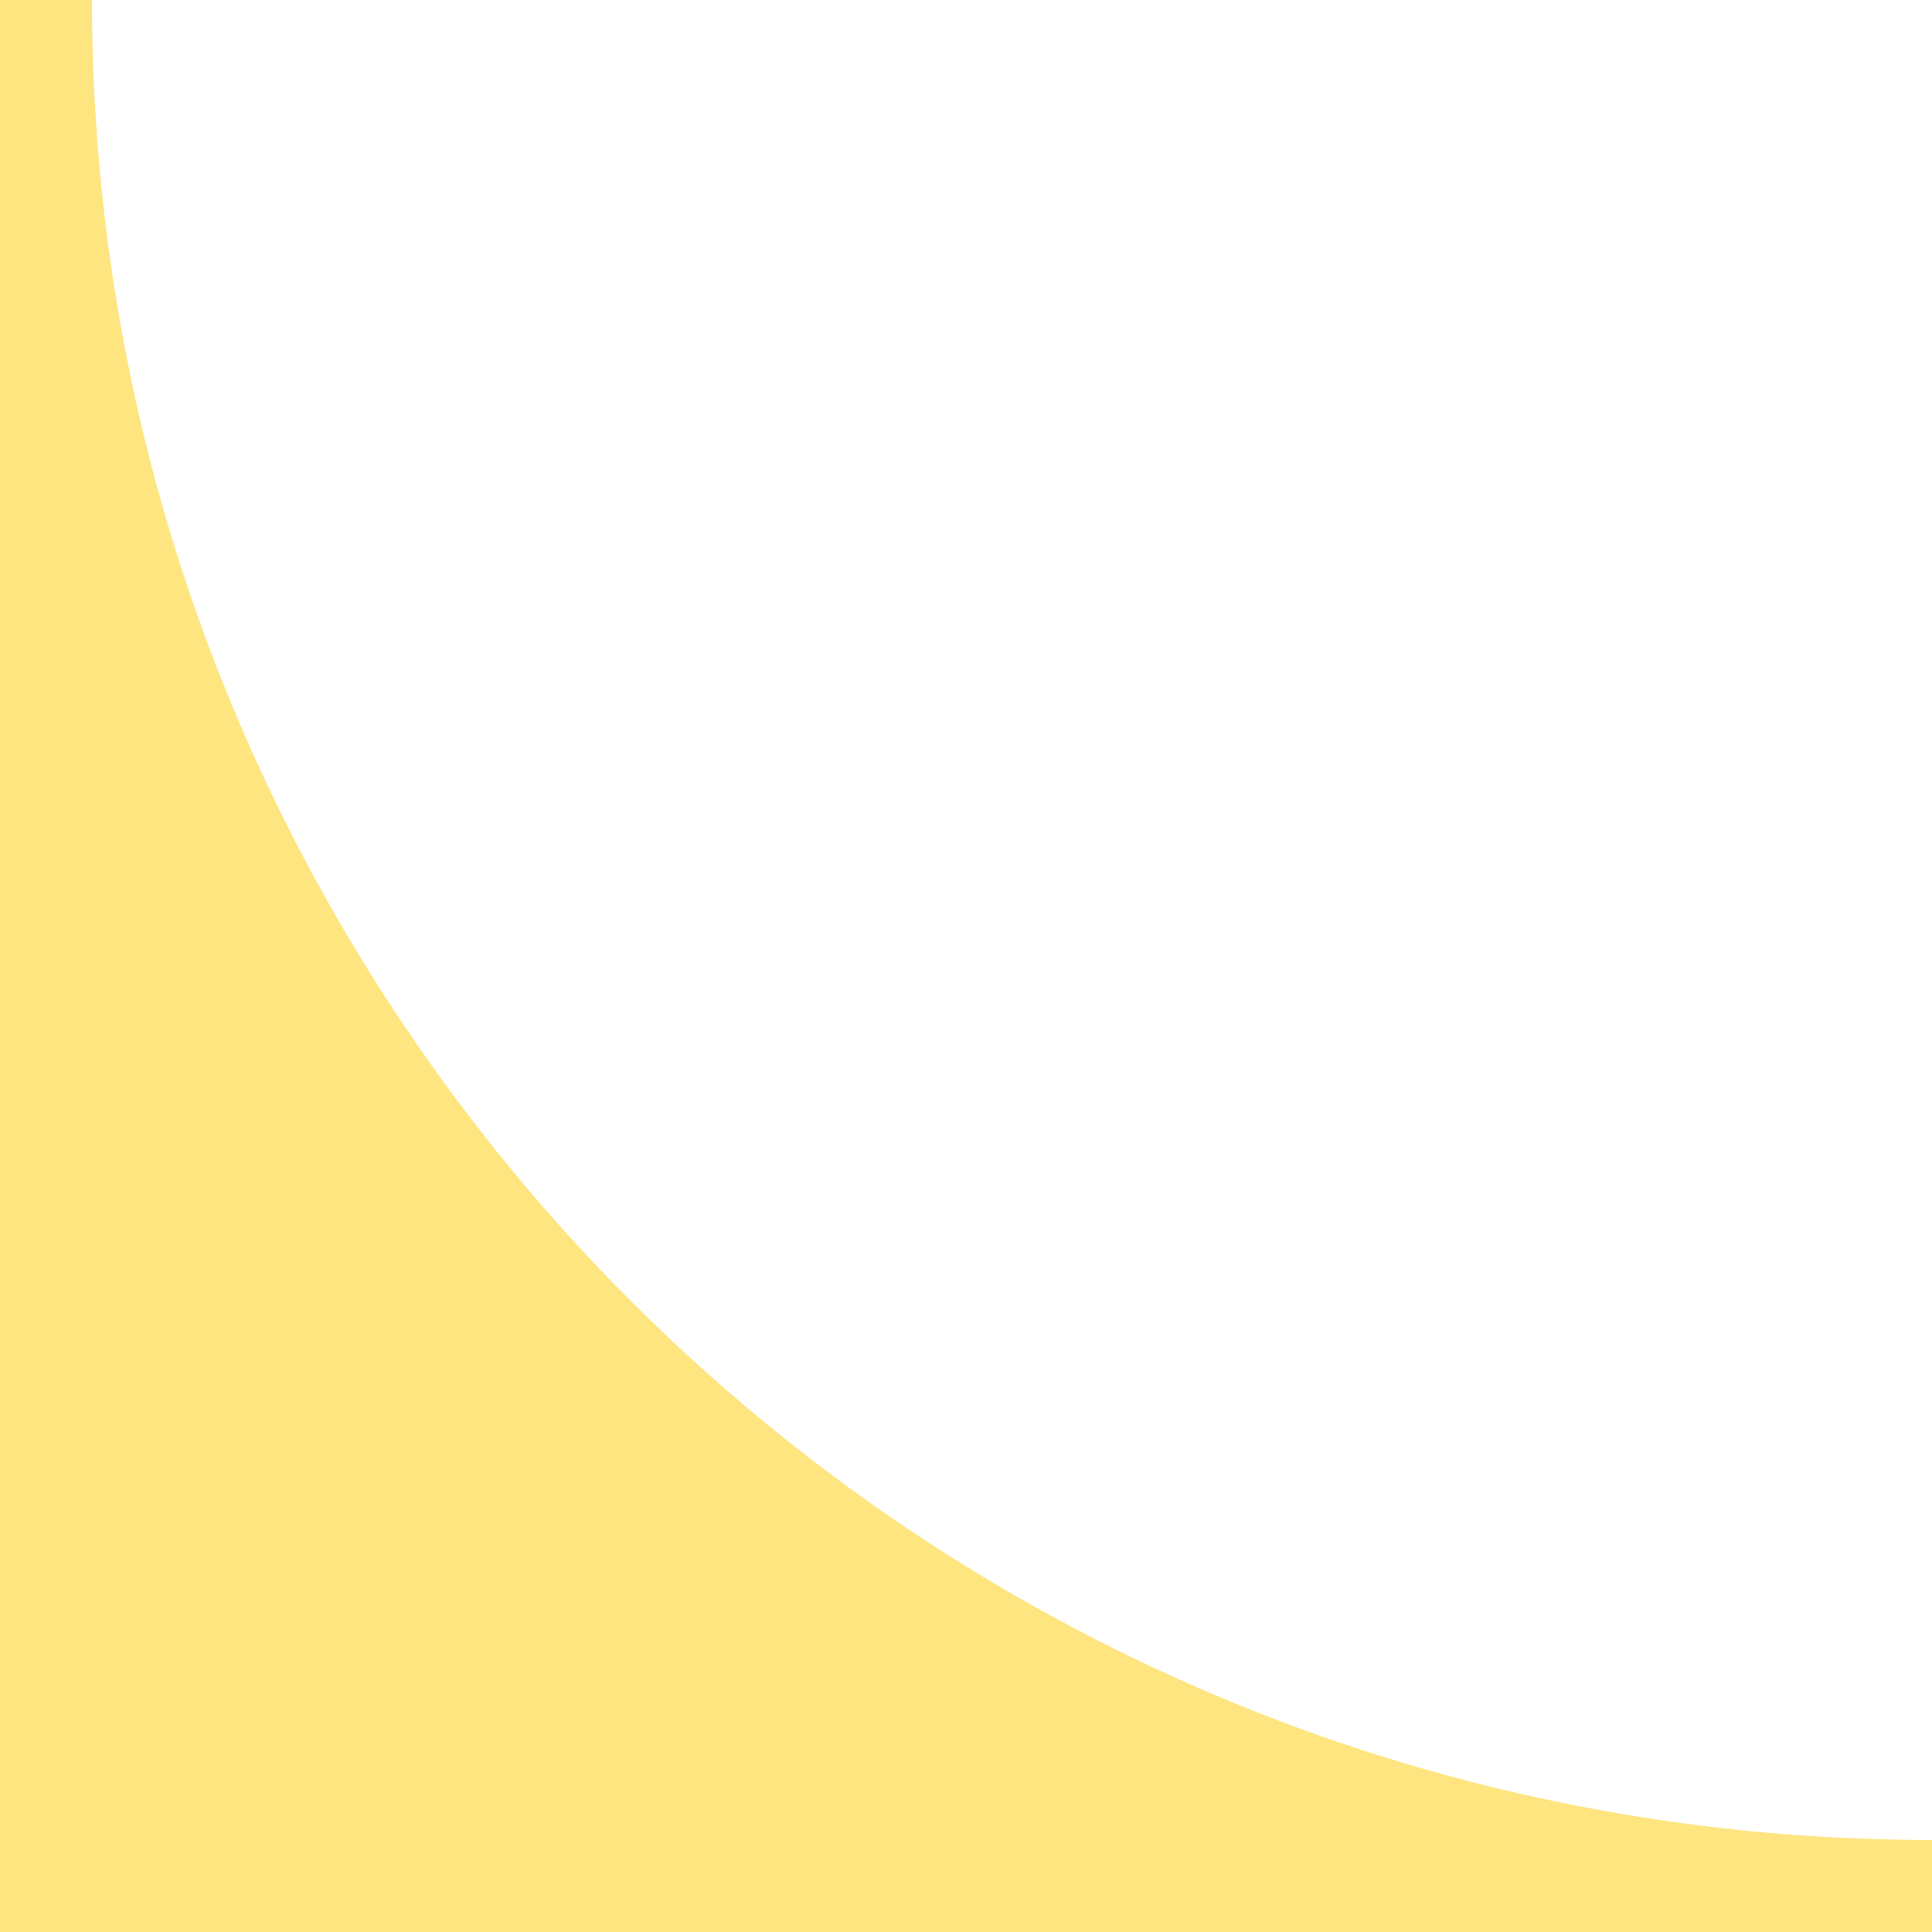 <?xml version="1.0" encoding="UTF-8"?> <svg xmlns="http://www.w3.org/2000/svg" width="55" height="55" viewBox="0 0 55 55" fill="none"><path d="M2.619 0H0V55H55V52.381C26.071 52.381 2.619 28.929 2.619 0Z" fill="#FFE580"></path></svg> 